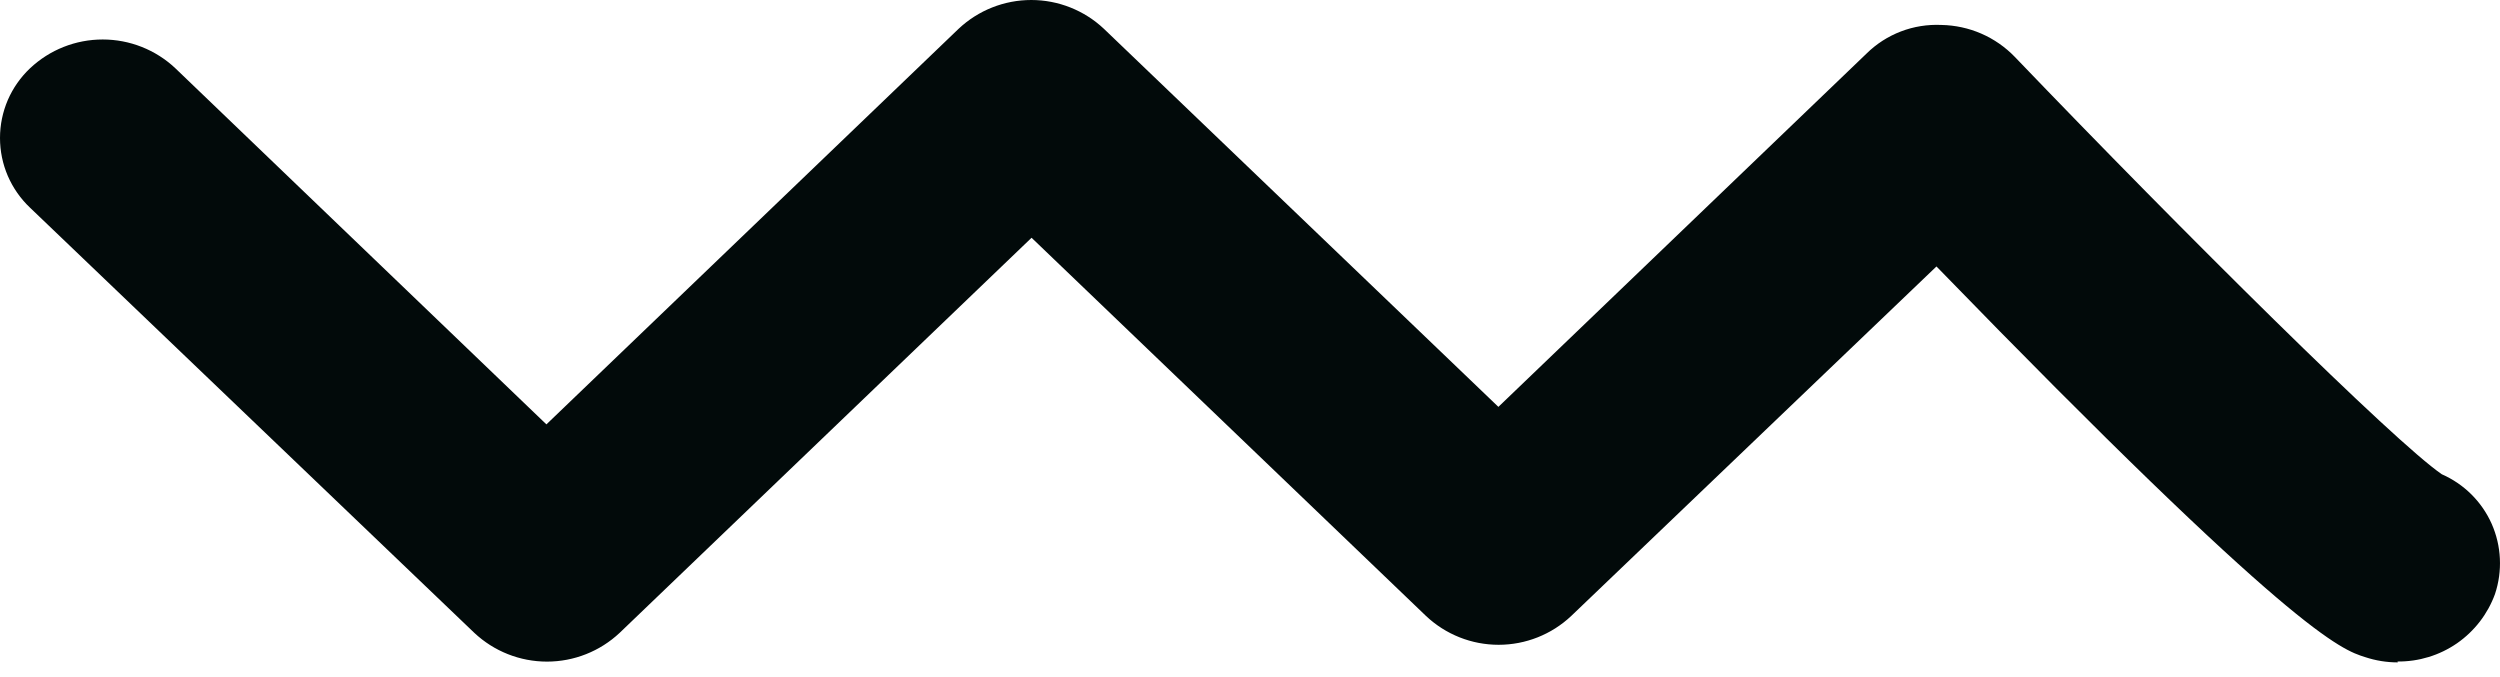 <?xml version="1.0" encoding="UTF-8"?> <svg xmlns="http://www.w3.org/2000/svg" width="48" height="13" viewBox="0 0 48 13" fill="none"> <path d="M46.032 12.701C46.44 12.705 46.839 12.583 47.175 12.351C47.51 12.118 47.765 11.788 47.904 11.405C48.051 10.963 48.028 10.483 47.84 10.057C47.651 9.632 47.309 9.293 46.883 9.106C45.963 8.476 41.951 4.498 38.685 1.093C38.502 0.903 38.283 0.751 38.04 0.645C37.798 0.54 37.538 0.484 37.274 0.479C37.009 0.467 36.744 0.509 36.497 0.604C36.249 0.699 36.024 0.844 35.836 1.03L28.769 7.812L21.196 0.554C20.818 0.198 20.319 0 19.8 0C19.281 0 18.782 0.198 18.404 0.554L10.491 8.148L3.367 1.311C2.989 0.955 2.49 0.758 1.972 0.758C1.453 0.758 0.955 0.955 0.577 1.311C0.395 1.483 0.25 1.69 0.15 1.92C0.051 2.151 0 2.399 0 2.649C0 2.9 0.051 3.148 0.15 3.378C0.25 3.608 0.395 3.816 0.577 3.988L9.106 12.15C9.484 12.505 9.983 12.703 10.502 12.703C11.021 12.703 11.52 12.505 11.898 12.15L19.806 4.565L27.379 11.826C27.756 12.182 28.255 12.38 28.773 12.38C29.292 12.38 29.791 12.182 30.168 11.826L37.18 5.116C44.034 12.176 44.954 12.473 45.412 12.617C45.614 12.684 45.825 12.718 46.037 12.718" fill="#020A0A"></path> </svg> 